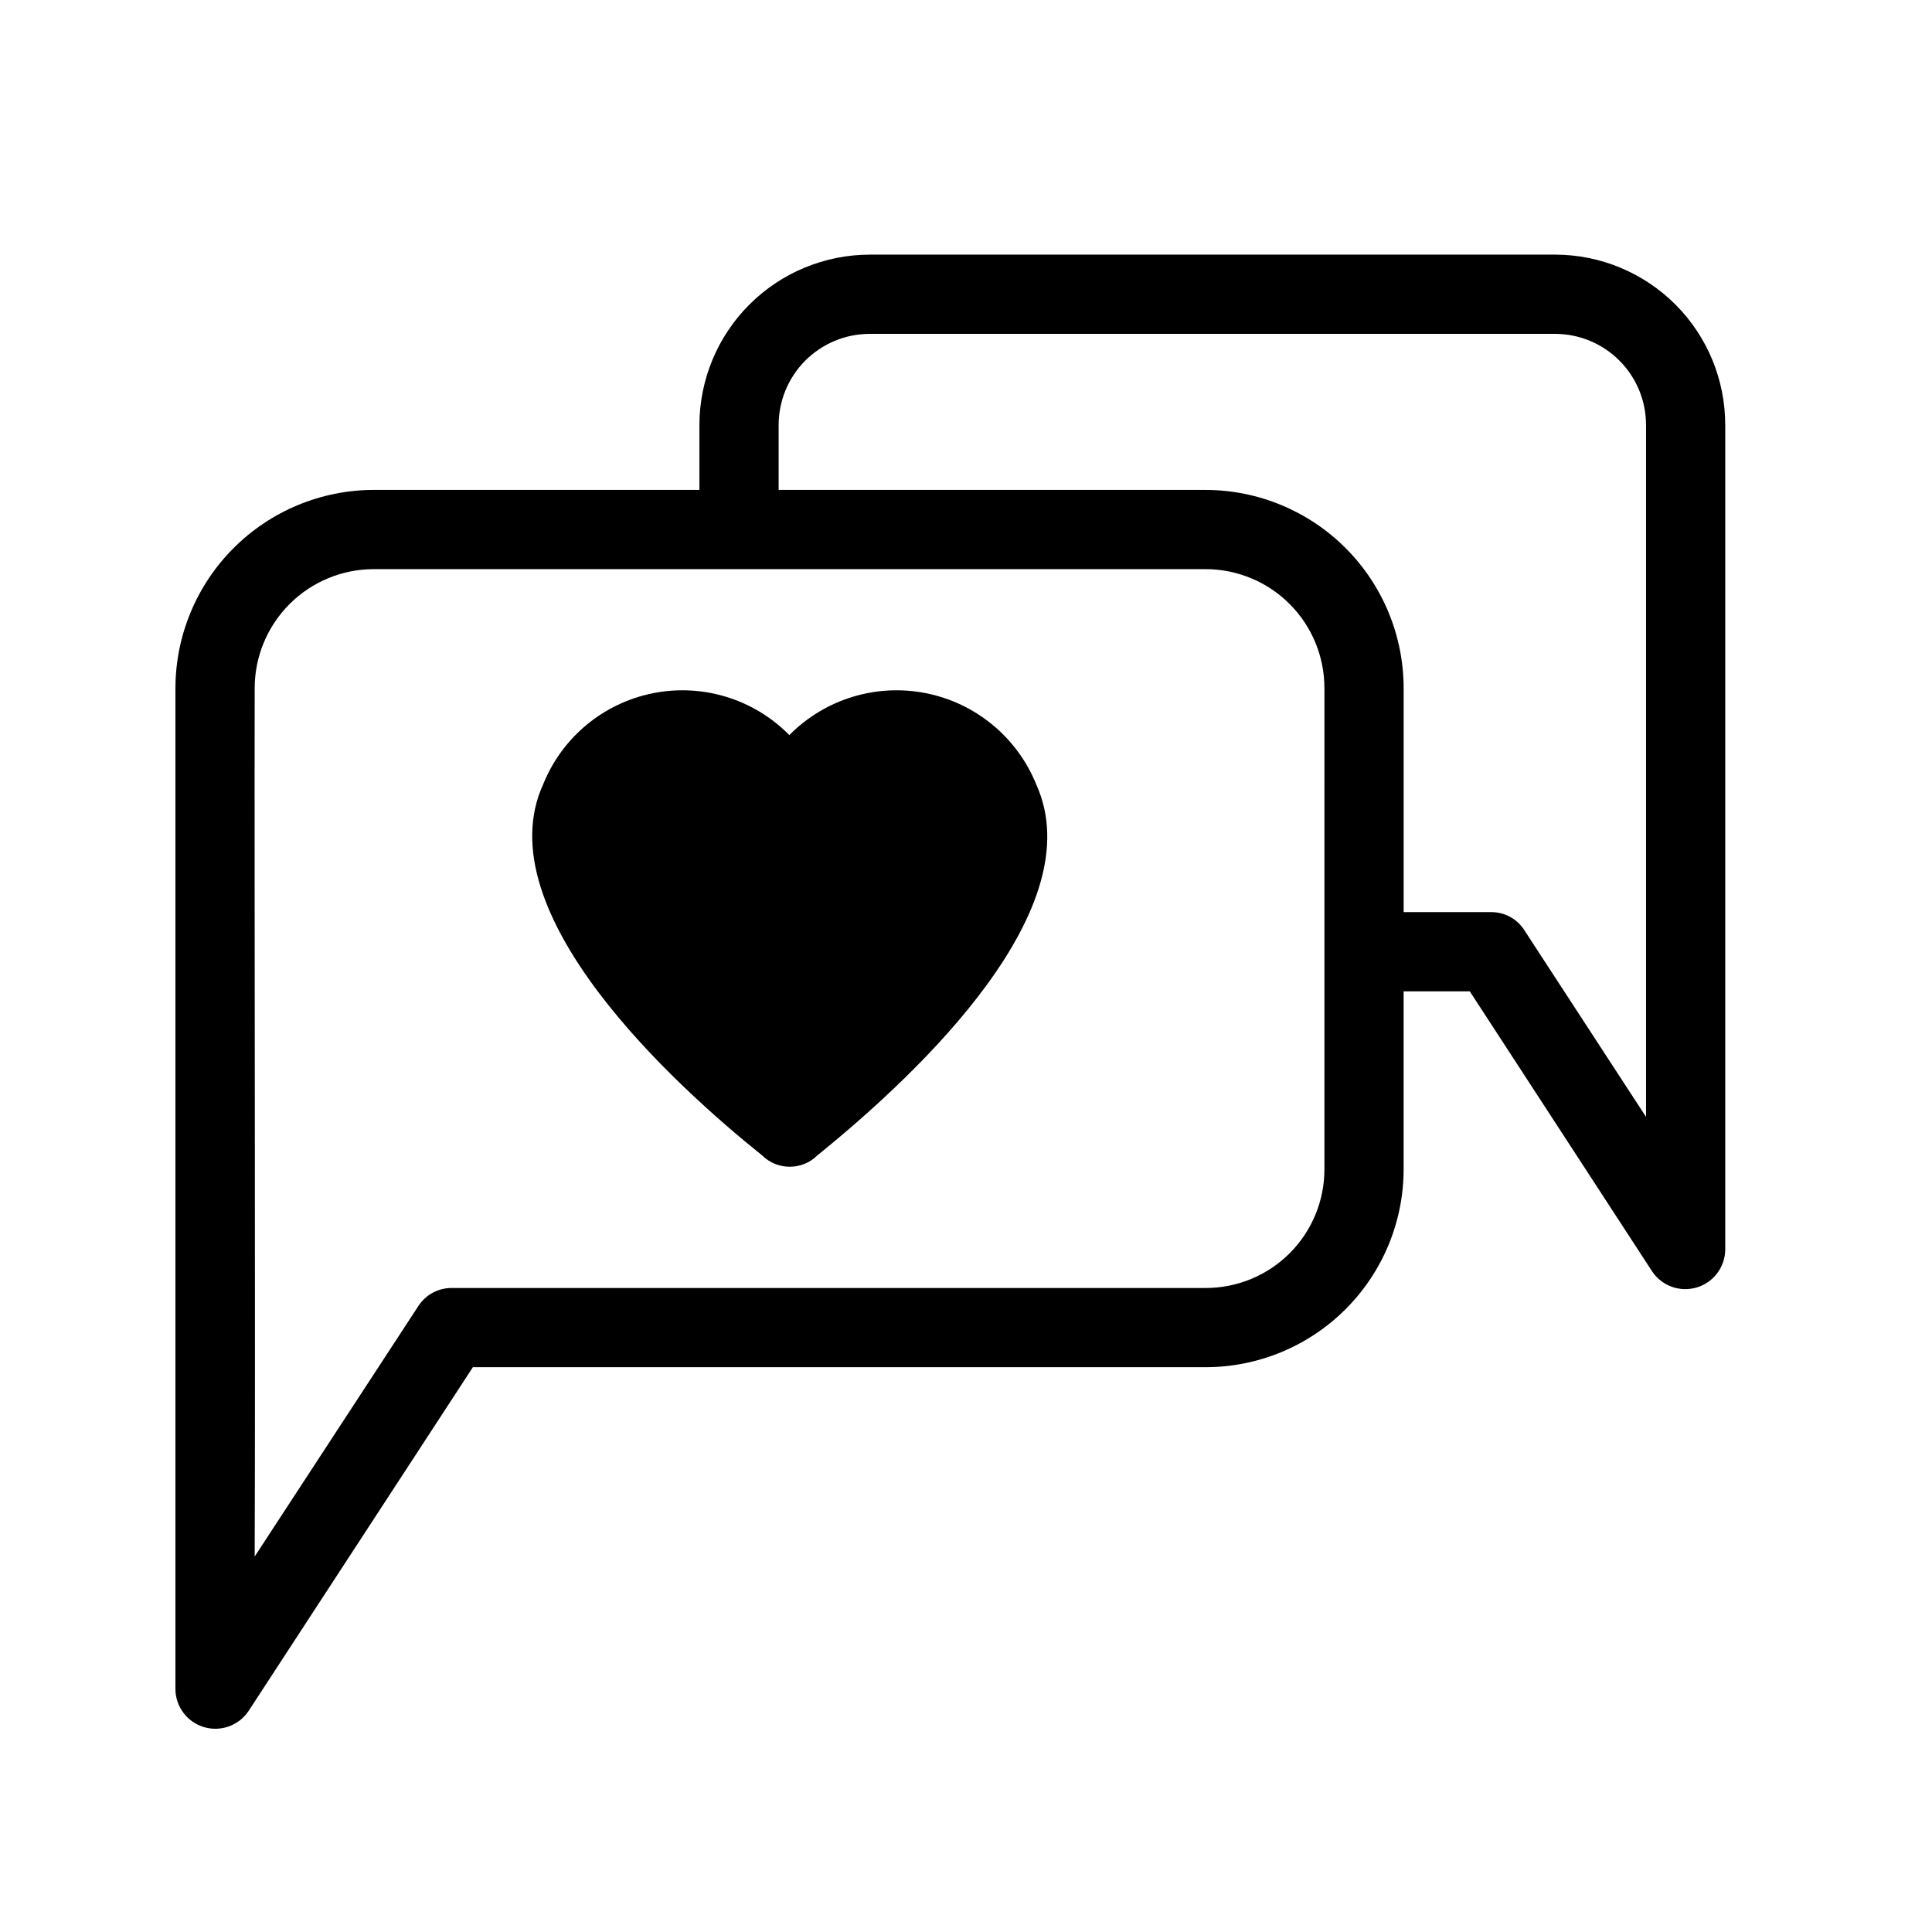 <?xml version="1.0" encoding="UTF-8"?>
<!-- Uploaded to: ICON Repo, www.iconrepo.com, Generator: ICON Repo Mixer Tools -->
<svg fill="#000000" width="800px" height="800px" version="1.1" viewBox="144 144 512 512" xmlns="http://www.w3.org/2000/svg">
 <path d="m418.68 352.03c14.59 32.645-30.02 75.465-58.043 98.137-4.066 4.043-10.629 4.043-14.695 0-22.672-18.156-73.684-64.34-57.938-98.453 5.043-12.395 15.984-21.422 29.109-24.02 13.129-2.602 26.684 1.574 36.07 11.113 9.465-9.582 23.121-13.746 36.32-11.082 13.199 2.668 24.168 11.805 29.176 24.305zm182.53-95.41-0.004 218.63c-0.086 4.602-3.137 8.621-7.547 9.938-4.41 1.32-9.168-0.363-11.766-4.164l-48.387-74.312h-17.527v47.129c-0.004 13.918-5.535 27.262-15.375 37.102-9.844 9.844-23.188 15.371-37.105 15.379h-194.18l-59.512 91.211c-2.598 3.797-7.356 5.481-11.766 4.164-4.41-1.32-7.461-5.336-7.547-9.938v-265.45c0.039-13.906 5.582-27.23 15.414-37.062 9.832-9.836 23.16-15.375 37.062-15.418h86.383v-17.215c0.02-11.965 4.777-23.434 13.238-31.895 8.461-8.461 19.93-13.219 31.895-13.238h181.69c11.953 0.023 23.41 4.789 31.855 13.25 8.441 8.461 13.18 19.93 13.172 31.883zm-106.22 69.695h-0.004c-0.008-8.348-3.324-16.355-9.23-22.258-5.902-5.902-13.906-9.223-22.258-9.23h-220.52 0.004c-8.344 0.023-16.34 3.352-22.238 9.25-5.902 5.898-9.227 13.895-9.25 22.238-0.105 55.523 0.211 173.92 0 230.18l43.348-66.336c1.922-3.008 5.246-4.828 8.816-4.828h199.84c8.355 0.012 16.371-3.305 22.277-9.211 5.91-5.906 9.223-13.922 9.211-22.277zm85.227-69.691h-0.004c0.008-6.387-2.519-12.516-7.027-17.039-4.504-4.527-10.621-7.082-17.008-7.106h-181.69 0.004c-6.402 0.004-12.543 2.547-17.07 7.074-4.527 4.527-7.07 10.668-7.074 17.07v17.211h113.15c13.914 0.023 27.246 5.559 37.086 15.398 9.836 9.836 15.371 23.172 15.395 37.082v59.406h23.195c3.578-0.023 6.91 1.805 8.816 4.828l32.223 49.438z"/>
</svg>